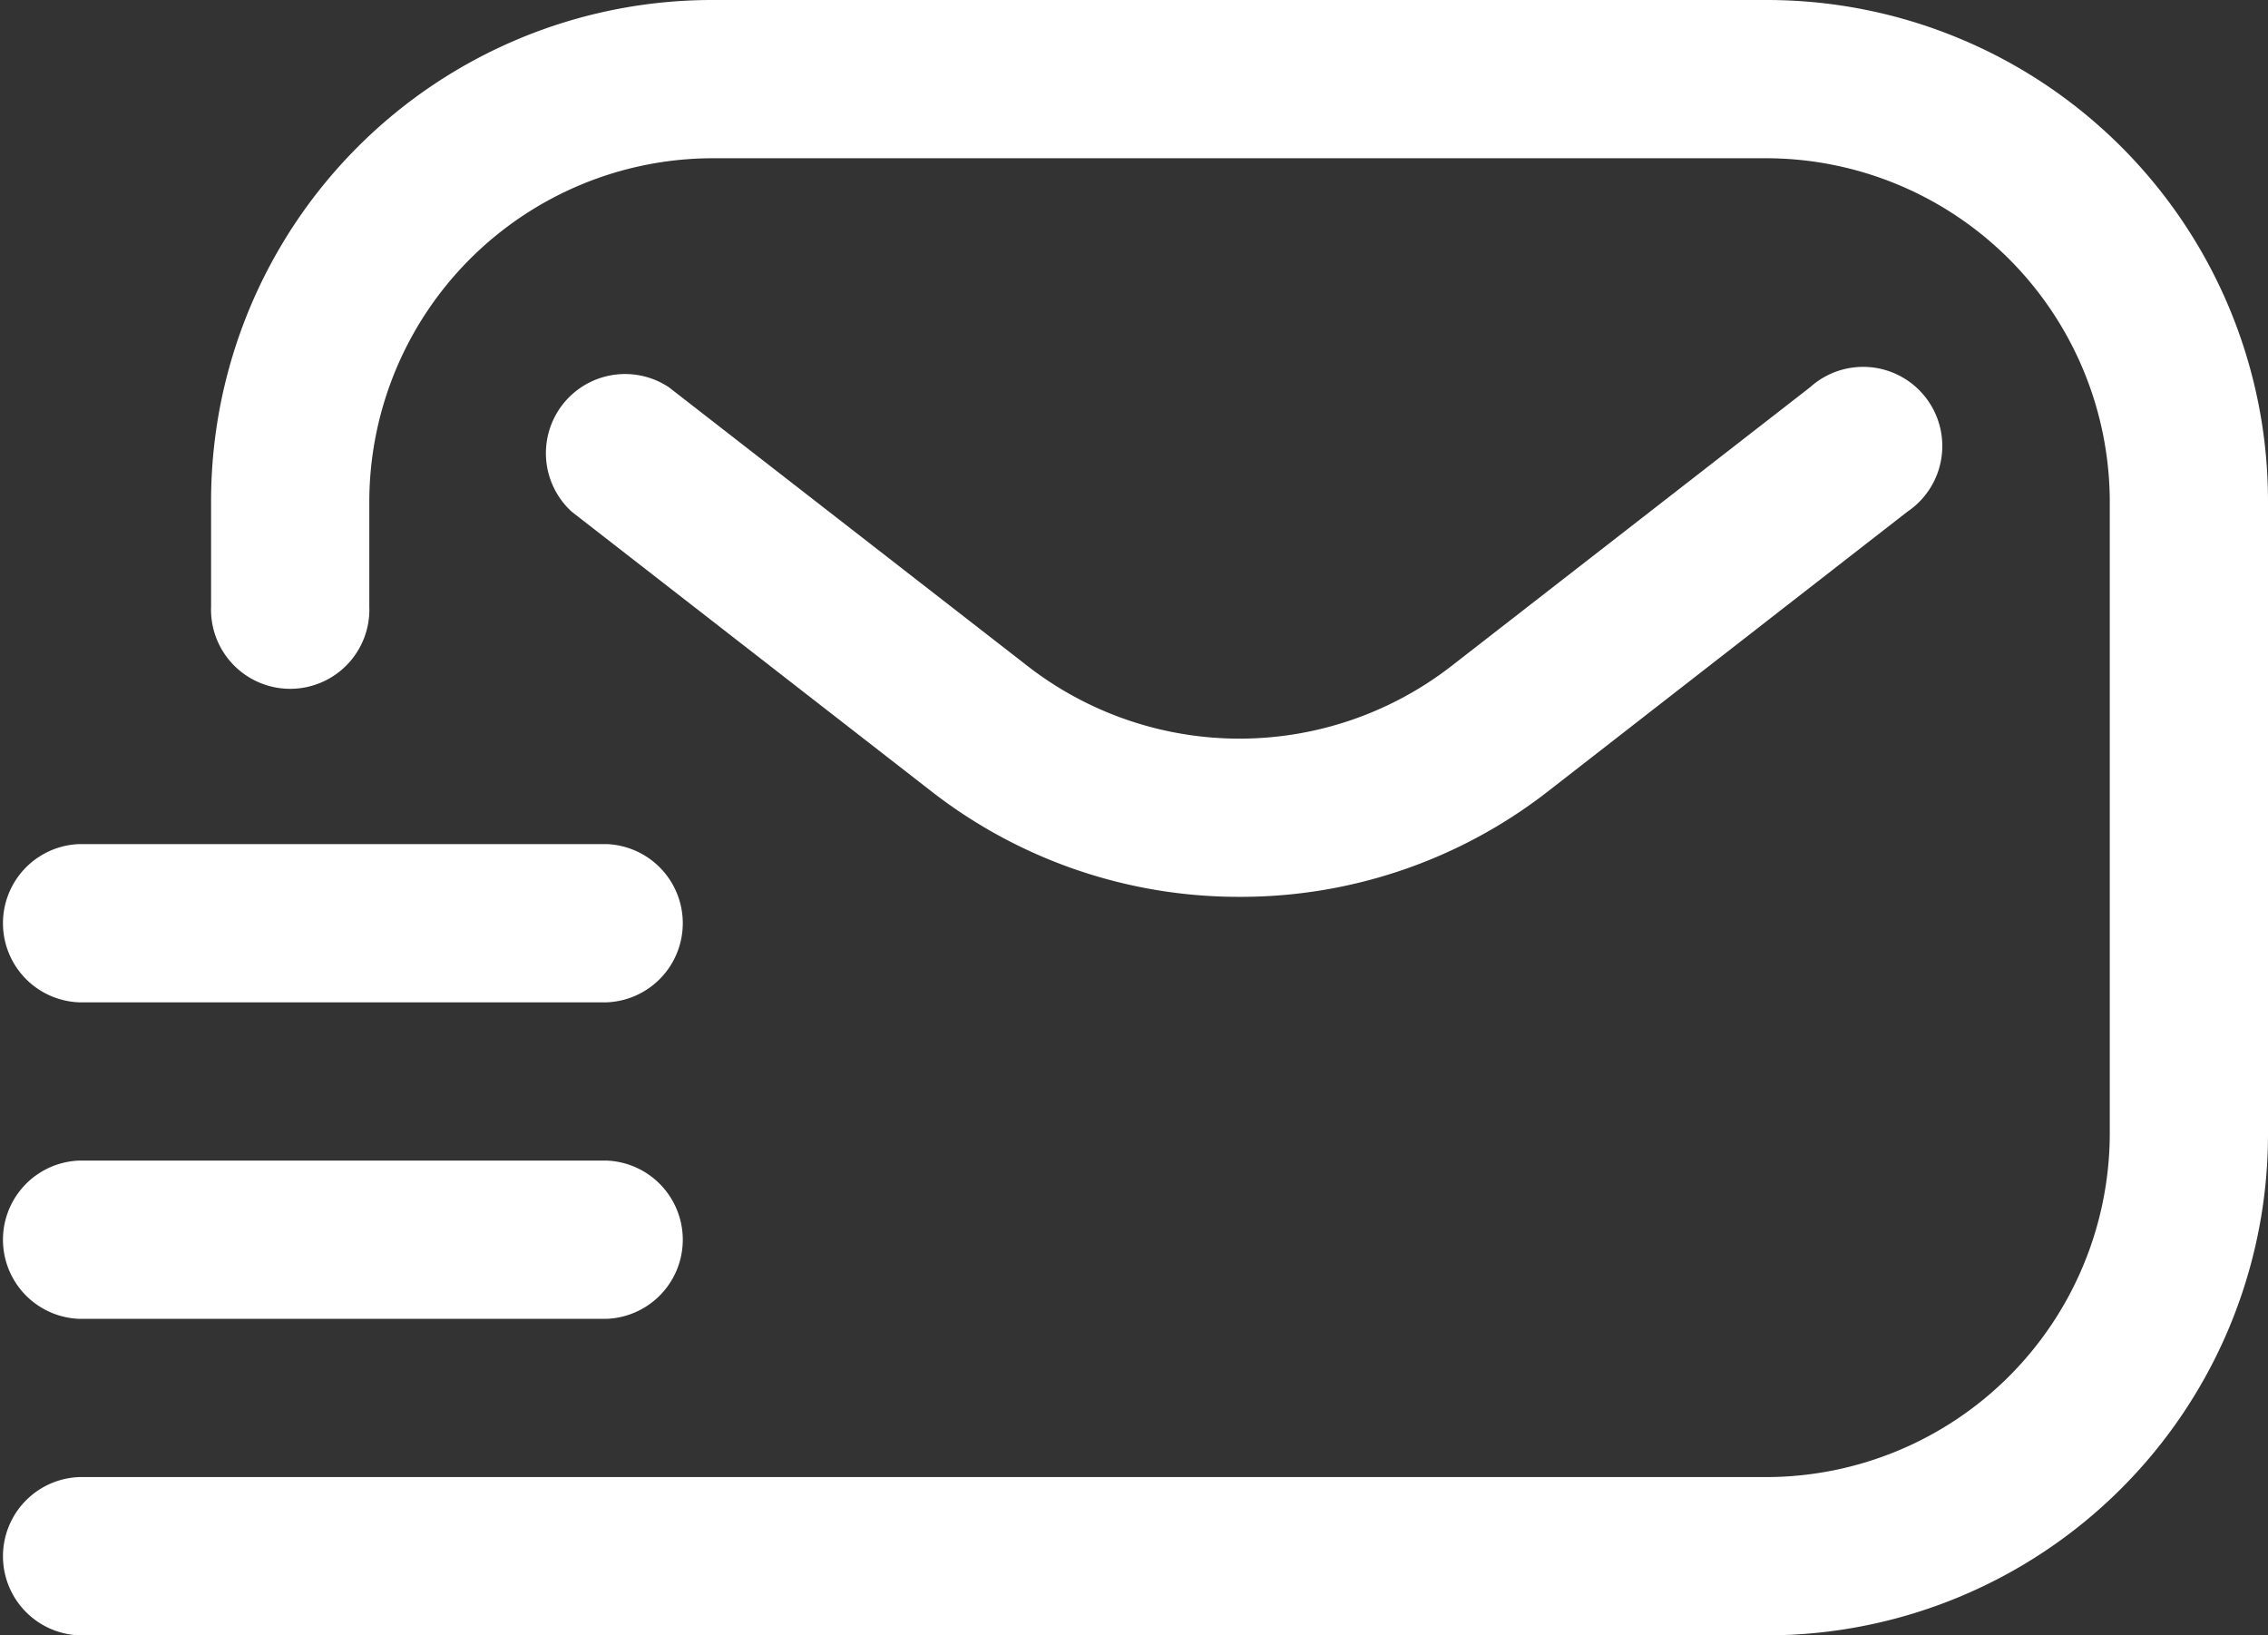 <svg xmlns="http://www.w3.org/2000/svg" xmlns:xlink="http://www.w3.org/1999/xlink" width="20.34" height="14.664" viewBox="0 0 20.34 14.664">
  <rect x="0" y="0" width="20.34" height="14.664" fill="#333333" stroke="none"/>
  <defs>
    <clipPath id="clip-path">
      <rect id="Rectangle_6" data-name="Rectangle 6" width="20.34" height="14.664" transform="translate(0 0)" fill="#fff"/>
    </clipPath>
  </defs>
  <g id="picto-mail" transform="translate(0 0)" clip-path="url(#clip-path)">
    <path id="Tracé_75" data-name="Tracé 75" d="M15.846,14.664H.71a.71.71,0,0,1,0-1.419H15.846a3.085,3.085,0,0,0,3.075-3.075V4.494a3.085,3.085,0,0,0-3.075-3.075H6.386A3.084,3.084,0,0,0,3.312,4.494V5.44a.71.71,0,1,1-1.419,0V4.494A4.494,4.494,0,0,1,6.386,0h9.46A4.494,4.494,0,0,1,20.34,4.494V10.17a4.494,4.494,0,0,1-4.494,4.494Z" transform="translate(0 0)" fill="#fff"/>
    <path id="Tracé_76" data-name="Tracé 76" d="M5.44,47.255H.71a.71.71,0,0,1,0-1.419H5.44a.71.71,0,0,1,0,1.419" transform="translate(0 -35.429)" fill="#fff"/>
    <path id="Tracé_77" data-name="Tracé 77" d="M5.44,34.755H.71a.71.71,0,0,1,0-1.419H5.44a.71.71,0,0,1,0,1.419" transform="translate(0 -25.767)" fill="#fff"/>
    <path id="Tracé_78" data-name="Tracé 78" d="M27.774,19.243a4.485,4.485,0,0,1-2.763-.946L21.786,15.79a.71.71,0,0,1,.87-1.117l3.226,2.507a3.1,3.1,0,0,0,3.784,0l3.226-2.507a.71.71,0,1,1,.871,1.117L30.537,18.3h0A4.482,4.482,0,0,1,27.774,19.243Z" transform="translate(-16.658 -11.201)" fill="#fff"/>
  </g>
</svg>
